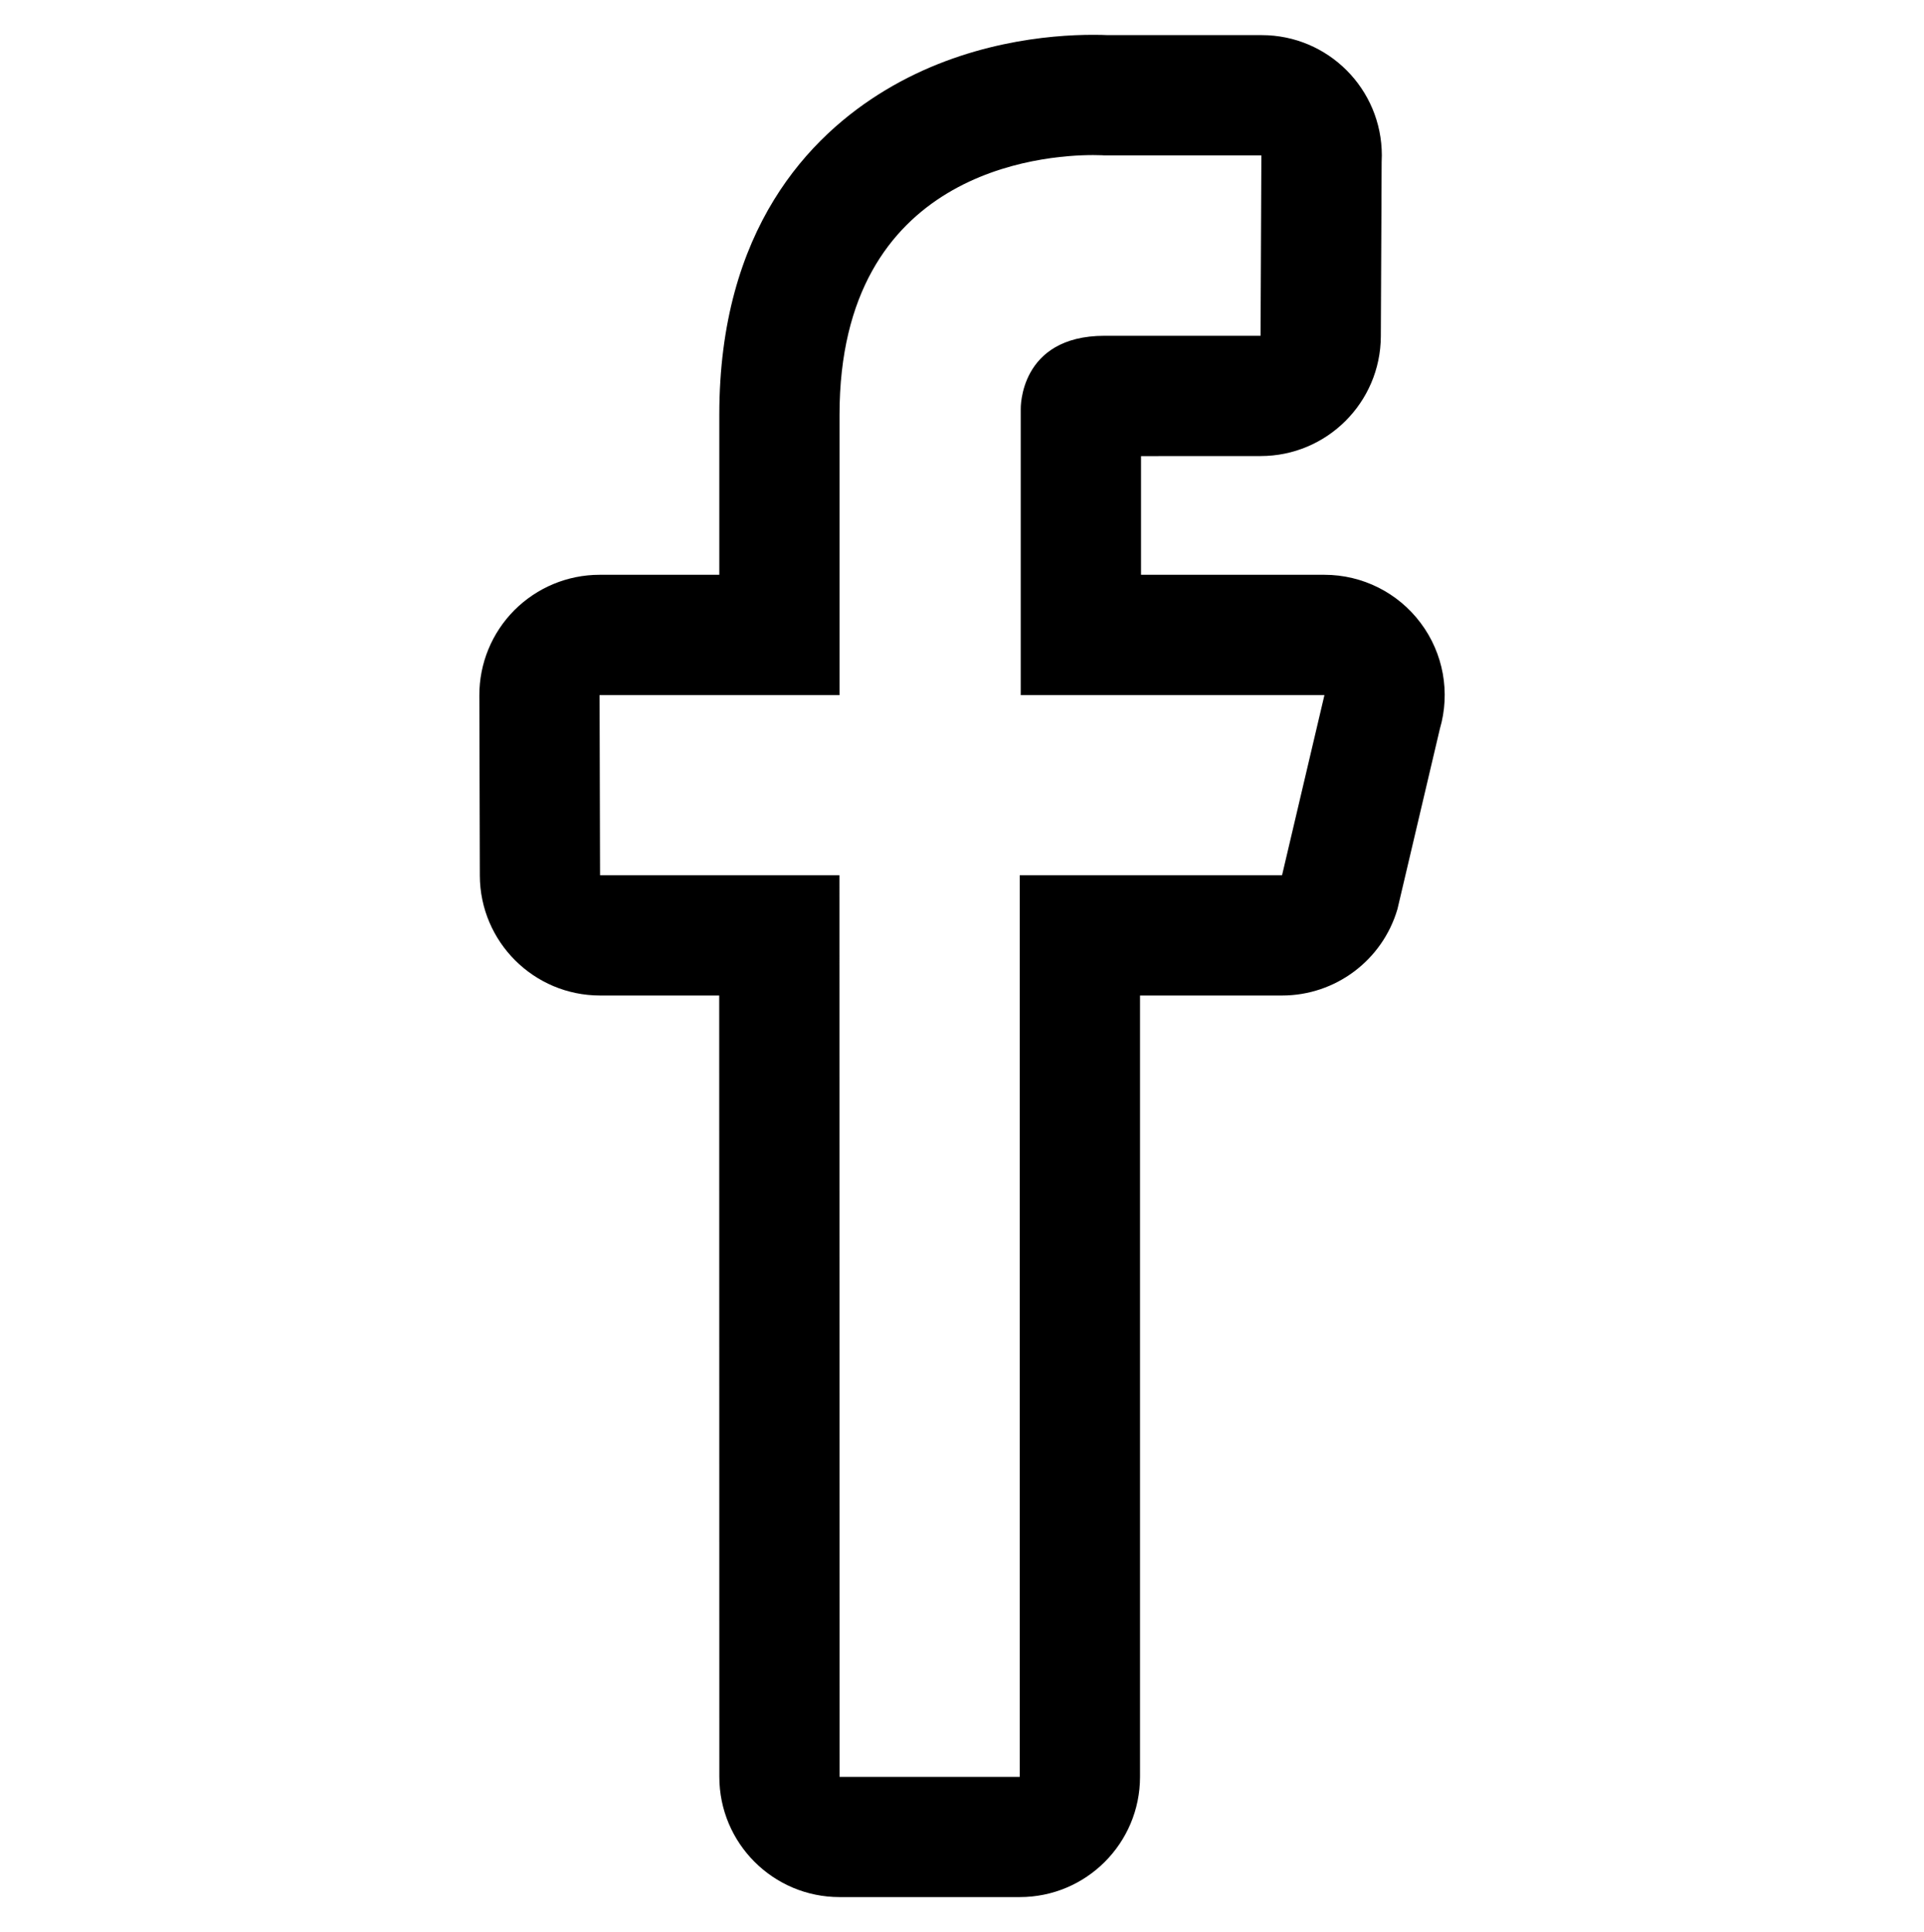 <svg version="1.1" xmlns="http://www.w3.org/2000/svg" xmlns:xlink="http://www.w3.org/1999/xlink" id="social-facebook" viewBox="0 0 512 514.032"><path d="M290.88 41.264c1.904 0 3 .08 3 .08h41.784l-.216 48h-41.504c-22.84 0-22.312 19.504-22.312 19.504v76.096h80.816l-11.28 47.936h-69.8v239.888h-47.952l-.032-239.888H159.68l-.128-47.936h63.856v-74.592c.008-65.04 54.024-69.088 67.472-69.088m44.784.08h.08M290.88 9.264c-11.504 0-33.984 1.904-55.28 14.736-20.16 12.128-44.184 36.968-44.184 86.344v42.592H159.56c-8.504 0-16.656 3.392-22.672 9.408-6 6.032-9.36 14.184-9.328 22.704l.128 47.936c.064 17.624 14.376 31.888 32 31.888h31.704l.032 207.888c0 17.672 14.328 32 32 32h47.952c17.672 0 32-14.328 32-32V264.872h37.8c14.2 0 26.704-9.36 30.704-22.984l11.28-47.936c2.84-9.672.952-20.128-5.096-28.184-6.032-8.08-15.528-12.832-25.608-12.832H303.64V121.36l31.816-.016c17.608 0 31.92-14.232 32-31.856l.216-46.376c.032-.592.048-1.168.048-1.768 0-17.672-14.296-32-31.968-32H294.784c-.92-.048-2.248-.08-3.904-.08z"/></svg>